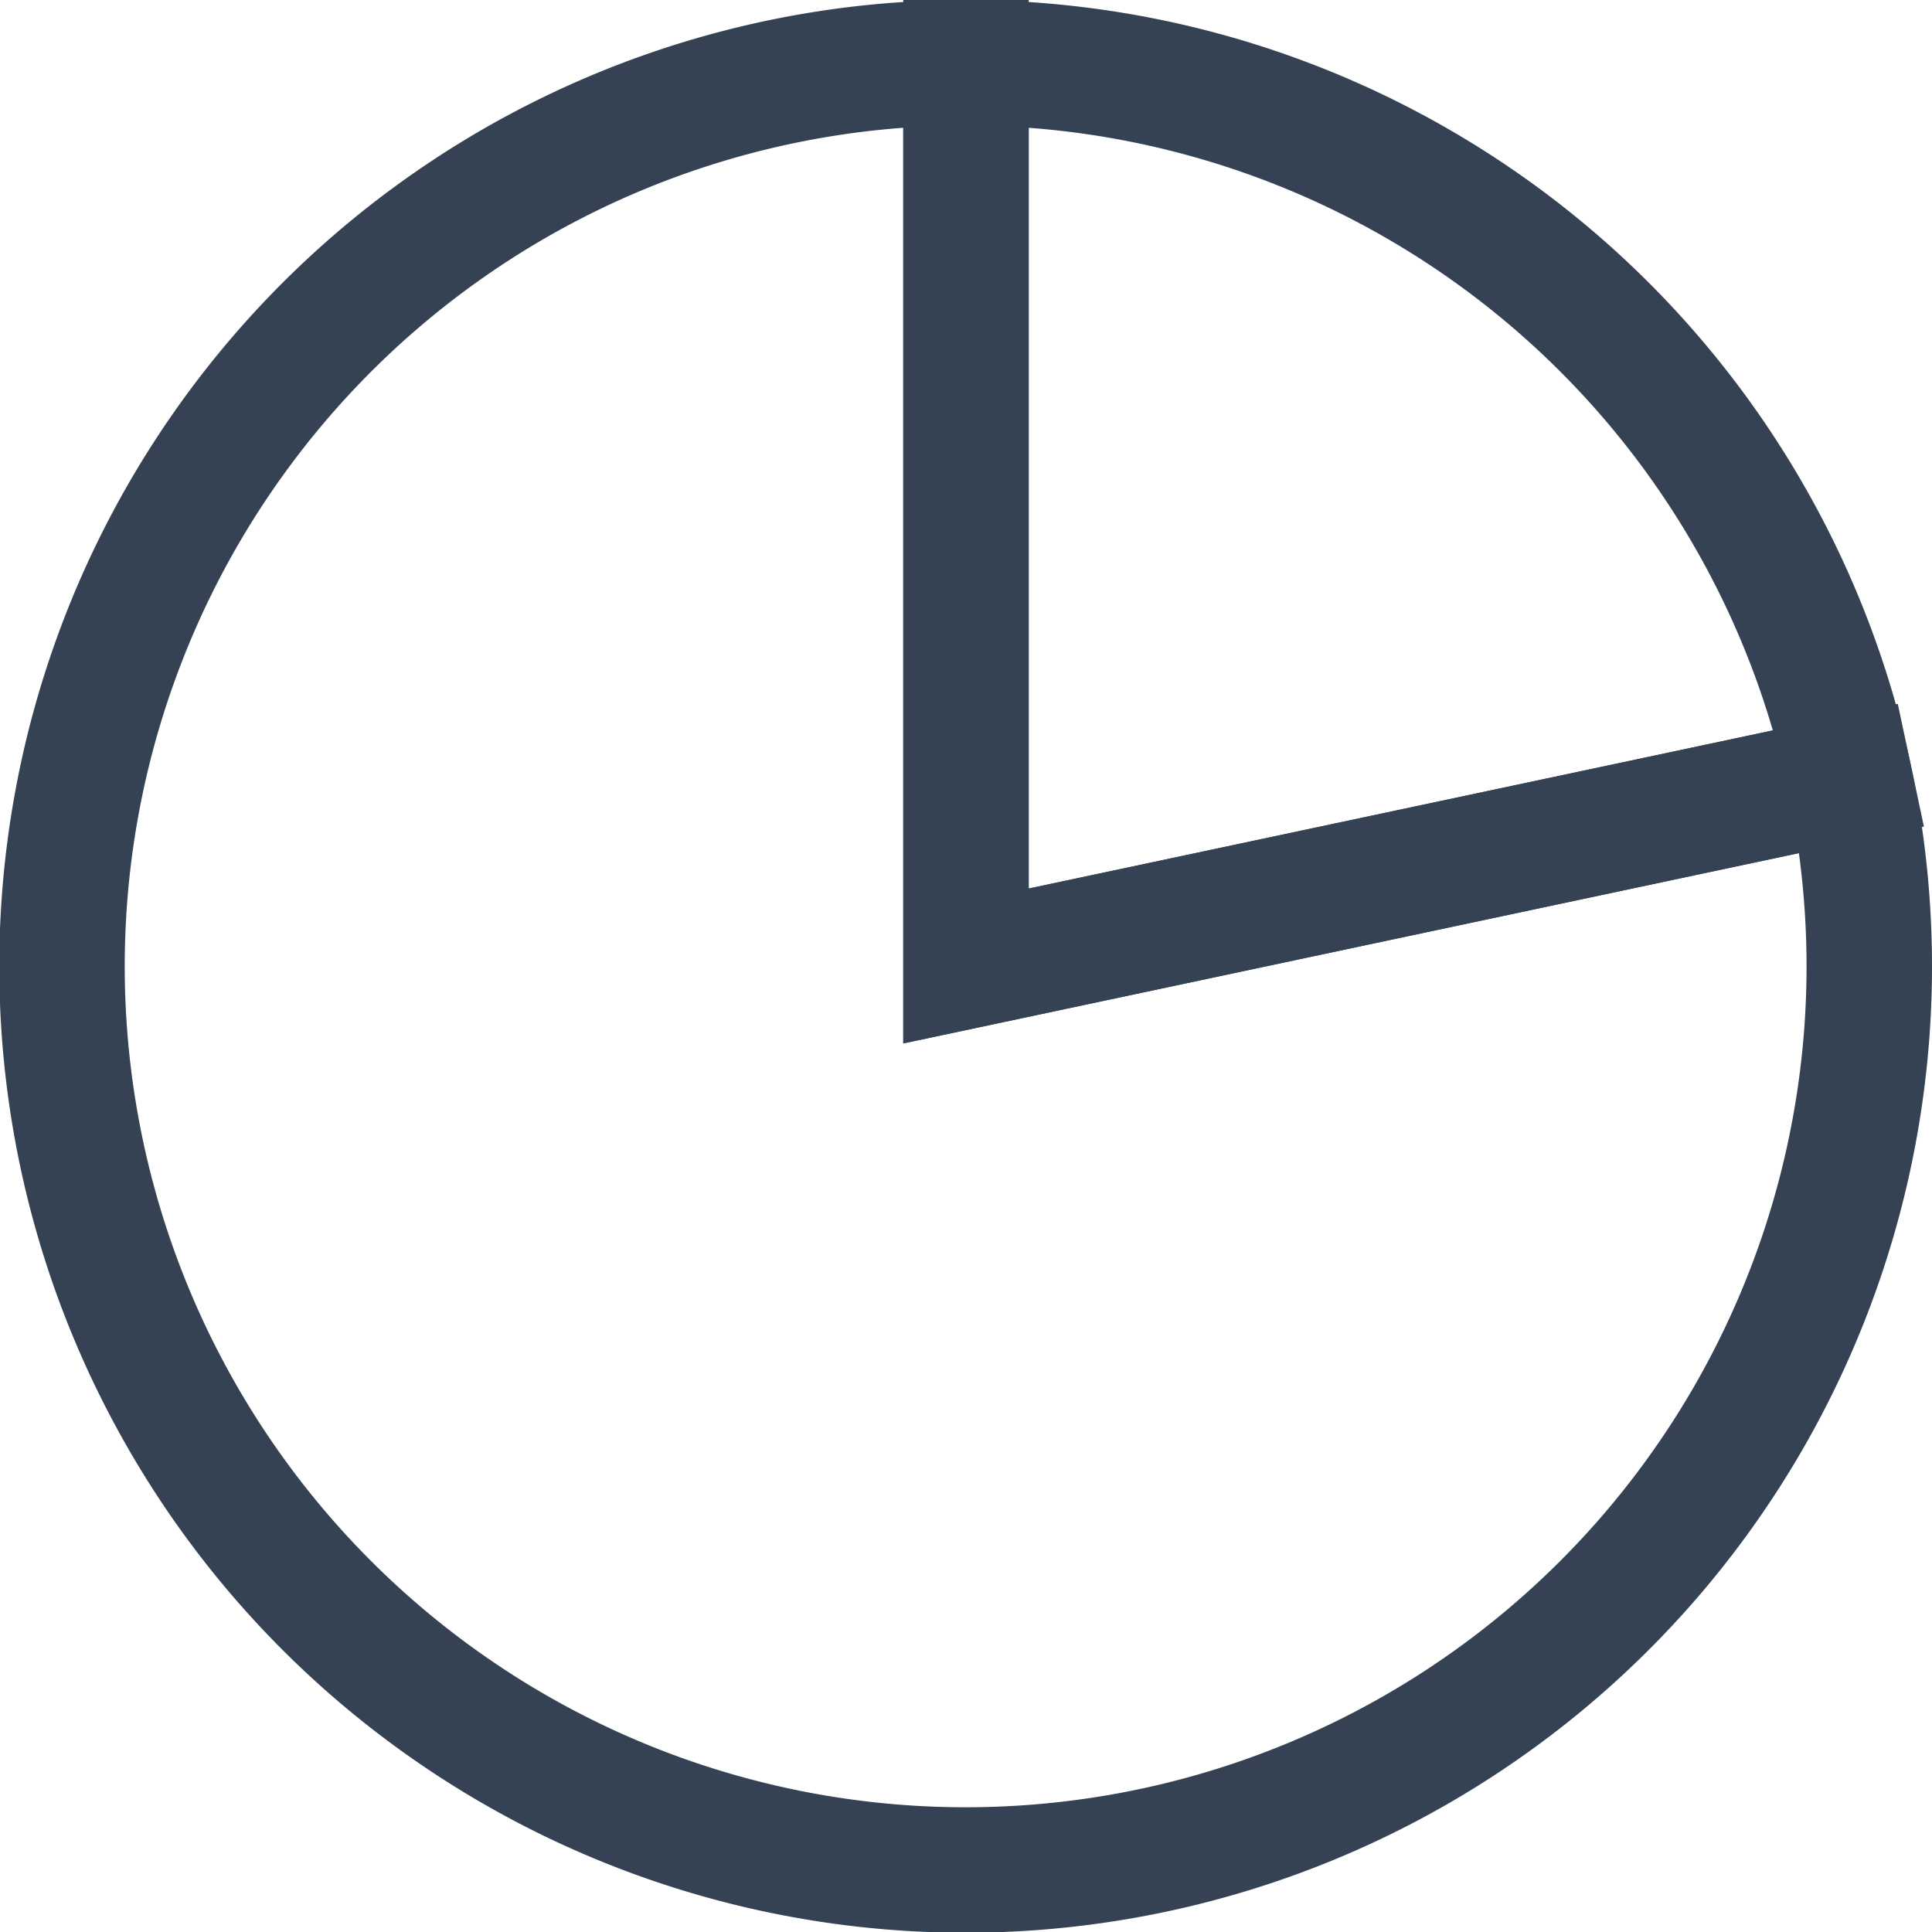 <?xml version="1.0" encoding="UTF-8"?>
<svg xmlns="http://www.w3.org/2000/svg" width="61.601" height="61.601" viewBox="0 0 61.601 61.601">
  <g id="Pie" transform="translate(-1160.942 -1287.363)">
    <path id="Path_2865" data-name="Path 2865" d="M48.7,23.314A28.8,28.8,0,0,0,20.529.5V29.3Z" transform="translate(1171.213 1288.863)" fill="none" stroke="#354254" stroke-miterlimit="10" stroke-width="4"></path>
    <path id="Path_2866" data-name="Path 2866" d="M29.3,29.3V.5A28.812,28.812,0,1,0,57.47,23.314Z" transform="translate(1162.442 1288.863)" fill="none" stroke="#354254" stroke-miterlimit="10" stroke-width="4"></path>
  </g>
</svg>
